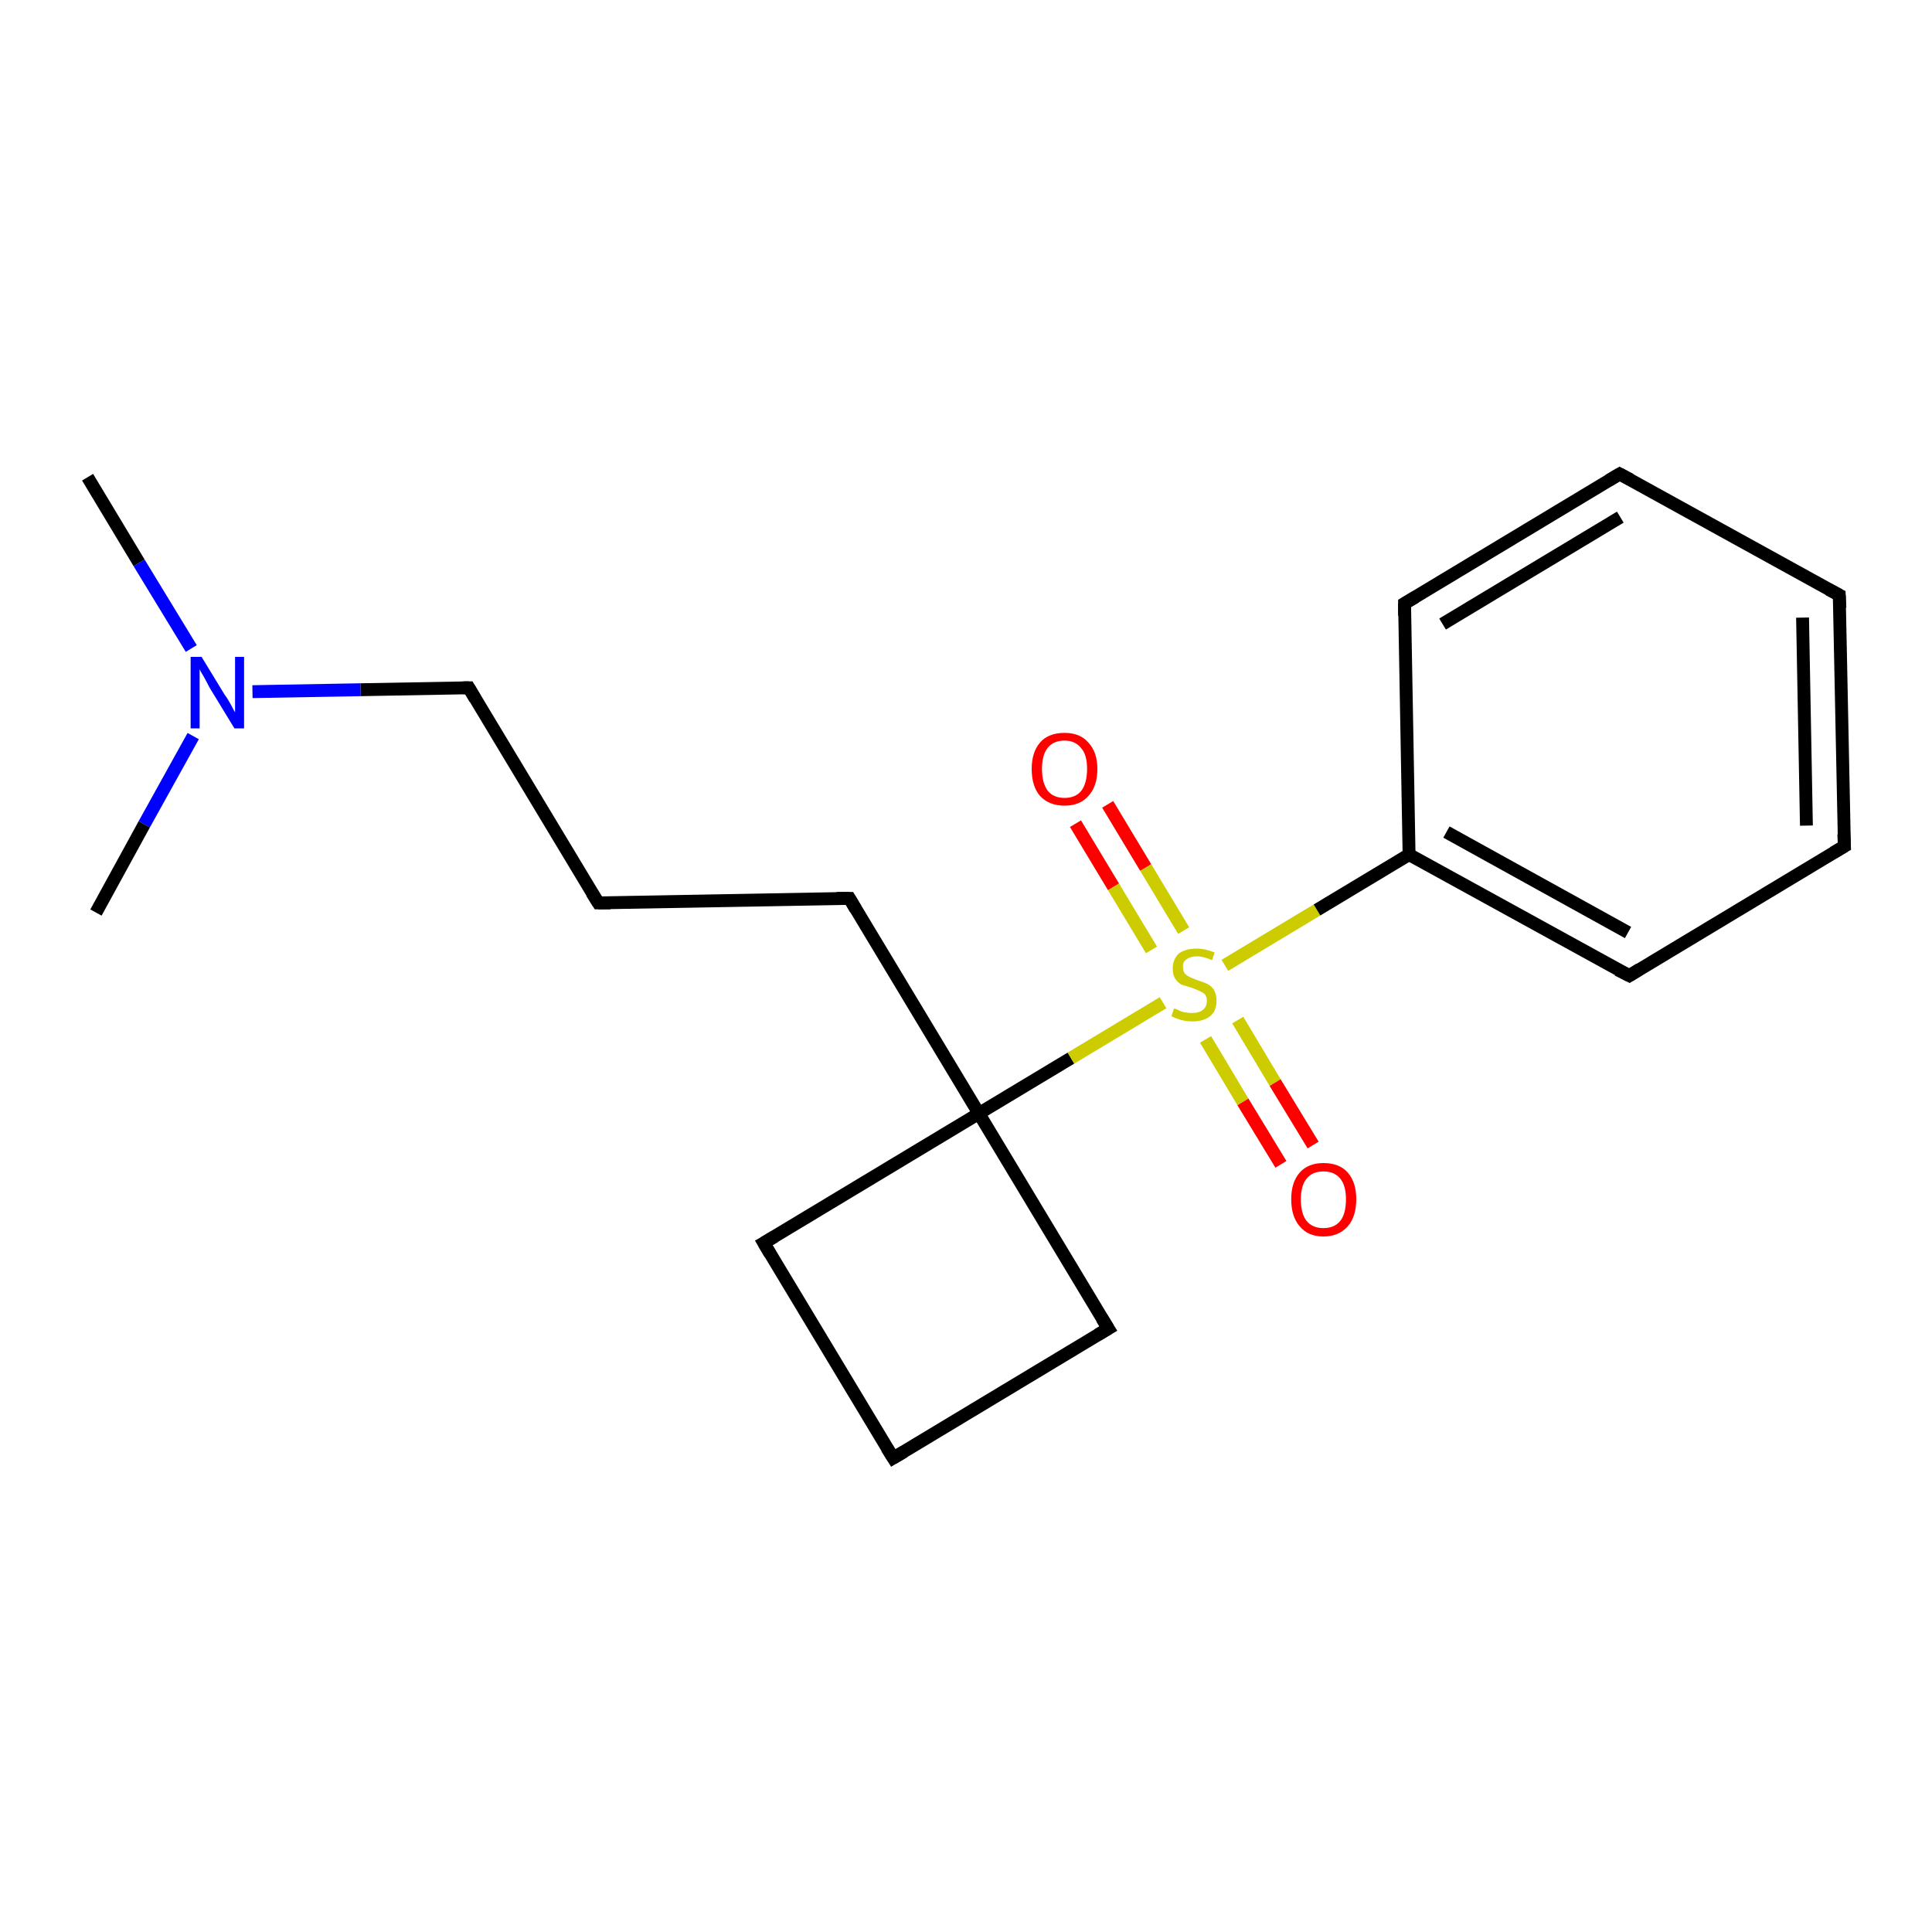 <?xml version='1.0' encoding='iso-8859-1'?>
<svg version='1.1' baseProfile='full'
              xmlns='http://www.w3.org/2000/svg'
                      xmlns:rdkit='http://www.rdkit.org/xml'
                      xmlns:xlink='http://www.w3.org/1999/xlink'
                  xml:space='preserve'
width='300px' height='300px' viewBox='0 0 300 300'>
<!-- END OF HEADER -->
<rect style='opacity:1.0;fill:#FFFFFF;stroke:none' width='300.0' height='300.0' x='0.0' y='0.0'> </rect>
<path class='bond-0 atom-0 atom-1' d='M 13.6,74.1 L 21.6,87.4' style='fill:none;fill-rule:evenodd;stroke:#000000;stroke-width:2.0px;stroke-linecap:butt;stroke-linejoin:miter;stroke-opacity:1' />
<path class='bond-0 atom-0 atom-1' d='M 21.6,87.4 L 29.7,100.7' style='fill:none;fill-rule:evenodd;stroke:#0000FF;stroke-width:2.0px;stroke-linecap:butt;stroke-linejoin:miter;stroke-opacity:1' />
<path class='bond-1 atom-1 atom-2' d='M 30.0,114.3 L 22.4,128.0' style='fill:none;fill-rule:evenodd;stroke:#0000FF;stroke-width:2.0px;stroke-linecap:butt;stroke-linejoin:miter;stroke-opacity:1' />
<path class='bond-1 atom-1 atom-2' d='M 22.4,128.0 L 14.9,141.7' style='fill:none;fill-rule:evenodd;stroke:#000000;stroke-width:2.0px;stroke-linecap:butt;stroke-linejoin:miter;stroke-opacity:1' />
<path class='bond-2 atom-1 atom-3' d='M 39.2,107.4 L 56.0,107.1' style='fill:none;fill-rule:evenodd;stroke:#0000FF;stroke-width:2.0px;stroke-linecap:butt;stroke-linejoin:miter;stroke-opacity:1' />
<path class='bond-2 atom-1 atom-3' d='M 56.0,107.1 L 72.8,106.8' style='fill:none;fill-rule:evenodd;stroke:#000000;stroke-width:2.0px;stroke-linecap:butt;stroke-linejoin:miter;stroke-opacity:1' />
<path class='bond-3 atom-3 atom-4' d='M 72.8,106.8 L 92.9,140.2' style='fill:none;fill-rule:evenodd;stroke:#000000;stroke-width:2.0px;stroke-linecap:butt;stroke-linejoin:miter;stroke-opacity:1' />
<path class='bond-4 atom-4 atom-5' d='M 92.9,140.2 L 131.9,139.5' style='fill:none;fill-rule:evenodd;stroke:#000000;stroke-width:2.0px;stroke-linecap:butt;stroke-linejoin:miter;stroke-opacity:1' />
<path class='bond-5 atom-5 atom-6' d='M 131.9,139.5 L 152.0,172.9' style='fill:none;fill-rule:evenodd;stroke:#000000;stroke-width:2.0px;stroke-linecap:butt;stroke-linejoin:miter;stroke-opacity:1' />
<path class='bond-6 atom-6 atom-7' d='M 152.0,172.9 L 172.1,206.3' style='fill:none;fill-rule:evenodd;stroke:#000000;stroke-width:2.0px;stroke-linecap:butt;stroke-linejoin:miter;stroke-opacity:1' />
<path class='bond-7 atom-7 atom-8' d='M 172.1,206.3 L 138.7,226.4' style='fill:none;fill-rule:evenodd;stroke:#000000;stroke-width:2.0px;stroke-linecap:butt;stroke-linejoin:miter;stroke-opacity:1' />
<path class='bond-8 atom-8 atom-9' d='M 138.7,226.4 L 118.6,193.0' style='fill:none;fill-rule:evenodd;stroke:#000000;stroke-width:2.0px;stroke-linecap:butt;stroke-linejoin:miter;stroke-opacity:1' />
<path class='bond-9 atom-6 atom-10' d='M 152.0,172.9 L 166.3,164.3' style='fill:none;fill-rule:evenodd;stroke:#000000;stroke-width:2.0px;stroke-linecap:butt;stroke-linejoin:miter;stroke-opacity:1' />
<path class='bond-9 atom-6 atom-10' d='M 166.3,164.3 L 180.6,155.7' style='fill:none;fill-rule:evenodd;stroke:#CCCC00;stroke-width:2.0px;stroke-linecap:butt;stroke-linejoin:miter;stroke-opacity:1' />
<path class='bond-10 atom-10 atom-11' d='M 187.2,161.4 L 193.0,171.1' style='fill:none;fill-rule:evenodd;stroke:#CCCC00;stroke-width:2.0px;stroke-linecap:butt;stroke-linejoin:miter;stroke-opacity:1' />
<path class='bond-10 atom-10 atom-11' d='M 193.0,171.1 L 198.9,180.8' style='fill:none;fill-rule:evenodd;stroke:#FF0000;stroke-width:2.0px;stroke-linecap:butt;stroke-linejoin:miter;stroke-opacity:1' />
<path class='bond-10 atom-10 atom-11' d='M 192.2,158.4 L 198.0,168.1' style='fill:none;fill-rule:evenodd;stroke:#CCCC00;stroke-width:2.0px;stroke-linecap:butt;stroke-linejoin:miter;stroke-opacity:1' />
<path class='bond-10 atom-10 atom-11' d='M 198.0,168.1 L 203.9,177.8' style='fill:none;fill-rule:evenodd;stroke:#FF0000;stroke-width:2.0px;stroke-linecap:butt;stroke-linejoin:miter;stroke-opacity:1' />
<path class='bond-11 atom-10 atom-12' d='M 183.8,144.5 L 177.9,134.7' style='fill:none;fill-rule:evenodd;stroke:#CCCC00;stroke-width:2.0px;stroke-linecap:butt;stroke-linejoin:miter;stroke-opacity:1' />
<path class='bond-11 atom-10 atom-12' d='M 177.9,134.7 L 172.0,124.9' style='fill:none;fill-rule:evenodd;stroke:#FF0000;stroke-width:2.0px;stroke-linecap:butt;stroke-linejoin:miter;stroke-opacity:1' />
<path class='bond-11 atom-10 atom-12' d='M 178.8,147.5 L 172.9,137.7' style='fill:none;fill-rule:evenodd;stroke:#CCCC00;stroke-width:2.0px;stroke-linecap:butt;stroke-linejoin:miter;stroke-opacity:1' />
<path class='bond-11 atom-10 atom-12' d='M 172.9,137.7 L 167.0,127.9' style='fill:none;fill-rule:evenodd;stroke:#FF0000;stroke-width:2.0px;stroke-linecap:butt;stroke-linejoin:miter;stroke-opacity:1' />
<path class='bond-12 atom-10 atom-13' d='M 190.2,149.9 L 204.5,141.3' style='fill:none;fill-rule:evenodd;stroke:#CCCC00;stroke-width:2.0px;stroke-linecap:butt;stroke-linejoin:miter;stroke-opacity:1' />
<path class='bond-12 atom-10 atom-13' d='M 204.5,141.3 L 218.8,132.7' style='fill:none;fill-rule:evenodd;stroke:#000000;stroke-width:2.0px;stroke-linecap:butt;stroke-linejoin:miter;stroke-opacity:1' />
<path class='bond-13 atom-13 atom-14' d='M 218.8,132.7 L 253.0,151.5' style='fill:none;fill-rule:evenodd;stroke:#000000;stroke-width:2.0px;stroke-linecap:butt;stroke-linejoin:miter;stroke-opacity:1' />
<path class='bond-13 atom-13 atom-14' d='M 224.6,129.2 L 252.8,144.8' style='fill:none;fill-rule:evenodd;stroke:#000000;stroke-width:2.0px;stroke-linecap:butt;stroke-linejoin:miter;stroke-opacity:1' />
<path class='bond-14 atom-14 atom-15' d='M 253.0,151.5 L 286.4,131.4' style='fill:none;fill-rule:evenodd;stroke:#000000;stroke-width:2.0px;stroke-linecap:butt;stroke-linejoin:miter;stroke-opacity:1' />
<path class='bond-15 atom-15 atom-16' d='M 286.4,131.4 L 285.6,92.4' style='fill:none;fill-rule:evenodd;stroke:#000000;stroke-width:2.0px;stroke-linecap:butt;stroke-linejoin:miter;stroke-opacity:1' />
<path class='bond-15 atom-15 atom-16' d='M 280.5,128.2 L 279.9,95.9' style='fill:none;fill-rule:evenodd;stroke:#000000;stroke-width:2.0px;stroke-linecap:butt;stroke-linejoin:miter;stroke-opacity:1' />
<path class='bond-16 atom-16 atom-17' d='M 285.6,92.4 L 251.5,73.6' style='fill:none;fill-rule:evenodd;stroke:#000000;stroke-width:2.0px;stroke-linecap:butt;stroke-linejoin:miter;stroke-opacity:1' />
<path class='bond-17 atom-17 atom-18' d='M 251.5,73.6 L 218.1,93.7' style='fill:none;fill-rule:evenodd;stroke:#000000;stroke-width:2.0px;stroke-linecap:butt;stroke-linejoin:miter;stroke-opacity:1' />
<path class='bond-17 atom-17 atom-18' d='M 251.6,80.3 L 224.0,96.9' style='fill:none;fill-rule:evenodd;stroke:#000000;stroke-width:2.0px;stroke-linecap:butt;stroke-linejoin:miter;stroke-opacity:1' />
<path class='bond-18 atom-9 atom-6' d='M 118.6,193.0 L 152.0,172.9' style='fill:none;fill-rule:evenodd;stroke:#000000;stroke-width:2.0px;stroke-linecap:butt;stroke-linejoin:miter;stroke-opacity:1' />
<path class='bond-19 atom-18 atom-13' d='M 218.1,93.7 L 218.8,132.7' style='fill:none;fill-rule:evenodd;stroke:#000000;stroke-width:2.0px;stroke-linecap:butt;stroke-linejoin:miter;stroke-opacity:1' />
<path d='M 71.9,106.8 L 72.8,106.8 L 73.8,108.5' style='fill:none;stroke:#000000;stroke-width:2.0px;stroke-linecap:butt;stroke-linejoin:miter;stroke-opacity:1;' />
<path d='M 91.9,138.6 L 92.9,140.2 L 94.8,140.2' style='fill:none;stroke:#000000;stroke-width:2.0px;stroke-linecap:butt;stroke-linejoin:miter;stroke-opacity:1;' />
<path d='M 129.9,139.5 L 131.9,139.5 L 132.9,141.2' style='fill:none;stroke:#000000;stroke-width:2.0px;stroke-linecap:butt;stroke-linejoin:miter;stroke-opacity:1;' />
<path d='M 171.1,204.7 L 172.1,206.3 L 170.4,207.3' style='fill:none;stroke:#000000;stroke-width:2.0px;stroke-linecap:butt;stroke-linejoin:miter;stroke-opacity:1;' />
<path d='M 140.4,225.4 L 138.7,226.4 L 137.7,224.8' style='fill:none;stroke:#000000;stroke-width:2.0px;stroke-linecap:butt;stroke-linejoin:miter;stroke-opacity:1;' />
<path d='M 119.6,194.7 L 118.6,193.0 L 120.3,192.0' style='fill:none;stroke:#000000;stroke-width:2.0px;stroke-linecap:butt;stroke-linejoin:miter;stroke-opacity:1;' />
<path d='M 251.2,150.6 L 253.0,151.5 L 254.6,150.5' style='fill:none;stroke:#000000;stroke-width:2.0px;stroke-linecap:butt;stroke-linejoin:miter;stroke-opacity:1;' />
<path d='M 284.7,132.4 L 286.4,131.4 L 286.3,129.5' style='fill:none;stroke:#000000;stroke-width:2.0px;stroke-linecap:butt;stroke-linejoin:miter;stroke-opacity:1;' />
<path d='M 285.7,94.4 L 285.6,92.4 L 283.9,91.5' style='fill:none;stroke:#000000;stroke-width:2.0px;stroke-linecap:butt;stroke-linejoin:miter;stroke-opacity:1;' />
<path d='M 253.2,74.5 L 251.5,73.6 L 249.8,74.6' style='fill:none;stroke:#000000;stroke-width:2.0px;stroke-linecap:butt;stroke-linejoin:miter;stroke-opacity:1;' />
<path d='M 219.8,92.7 L 218.1,93.7 L 218.1,95.6' style='fill:none;stroke:#000000;stroke-width:2.0px;stroke-linecap:butt;stroke-linejoin:miter;stroke-opacity:1;' />
<path class='atom-1' d='M 31.3 102.0
L 34.9 107.9
Q 35.3 108.4, 35.9 109.5
Q 36.4 110.5, 36.5 110.6
L 36.5 102.0
L 37.9 102.0
L 37.9 113.1
L 36.4 113.1
L 32.5 106.7
Q 32.1 105.9, 31.6 105.0
Q 31.1 104.2, 31.0 103.9
L 31.0 113.1
L 29.6 113.1
L 29.6 102.0
L 31.3 102.0
' fill='#0000FF'/>
<path class='atom-10' d='M 182.3 156.6
Q 182.4 156.6, 182.9 156.8
Q 183.4 157.1, 184.0 157.2
Q 184.6 157.3, 185.1 157.3
Q 186.2 157.3, 186.8 156.8
Q 187.4 156.3, 187.4 155.4
Q 187.4 154.8, 187.1 154.4
Q 186.8 154.1, 186.3 153.9
Q 185.9 153.7, 185.1 153.4
Q 184.1 153.1, 183.5 152.9
Q 182.9 152.6, 182.5 152.0
Q 182.1 151.4, 182.1 150.4
Q 182.1 149.0, 183.0 148.1
Q 184.0 147.3, 185.9 147.3
Q 187.1 147.3, 188.6 147.9
L 188.2 149.1
Q 186.9 148.5, 185.9 148.5
Q 184.8 148.5, 184.2 149.0
Q 183.6 149.4, 183.7 150.2
Q 183.7 150.8, 184.0 151.2
Q 184.3 151.5, 184.7 151.7
Q 185.2 151.9, 185.9 152.2
Q 186.9 152.5, 187.5 152.8
Q 188.1 153.1, 188.5 153.7
Q 188.9 154.4, 188.9 155.4
Q 188.9 157.0, 187.9 157.8
Q 186.9 158.6, 185.2 158.6
Q 184.2 158.6, 183.5 158.4
Q 182.7 158.2, 181.9 157.8
L 182.3 156.6
' fill='#CCCC00'/>
<path class='atom-11' d='M 200.5 186.2
Q 200.5 183.6, 201.8 182.1
Q 203.1 180.6, 205.5 180.6
Q 208.0 180.6, 209.3 182.1
Q 210.6 183.6, 210.6 186.2
Q 210.6 188.9, 209.3 190.4
Q 207.9 192.0, 205.5 192.0
Q 203.1 192.0, 201.8 190.4
Q 200.5 188.9, 200.5 186.2
M 205.5 190.7
Q 207.2 190.7, 208.1 189.6
Q 209.0 188.5, 209.0 186.2
Q 209.0 184.1, 208.1 183.0
Q 207.2 181.9, 205.5 181.9
Q 203.8 181.9, 202.9 183.0
Q 202.0 184.1, 202.0 186.2
Q 202.0 188.5, 202.9 189.6
Q 203.8 190.7, 205.5 190.7
' fill='#FF0000'/>
<path class='atom-12' d='M 160.2 119.4
Q 160.2 116.8, 161.5 115.3
Q 162.8 113.8, 165.3 113.8
Q 167.7 113.8, 169.0 115.3
Q 170.4 116.8, 170.4 119.4
Q 170.4 122.1, 169.0 123.6
Q 167.7 125.1, 165.3 125.1
Q 162.9 125.1, 161.5 123.6
Q 160.2 122.1, 160.2 119.4
M 165.3 123.9
Q 167.0 123.9, 167.9 122.8
Q 168.8 121.6, 168.8 119.4
Q 168.8 117.2, 167.9 116.2
Q 167.0 115.0, 165.3 115.0
Q 163.6 115.0, 162.7 116.1
Q 161.8 117.2, 161.8 119.4
Q 161.8 121.6, 162.7 122.8
Q 163.6 123.9, 165.3 123.9
' fill='#FF0000'/>
</svg>
